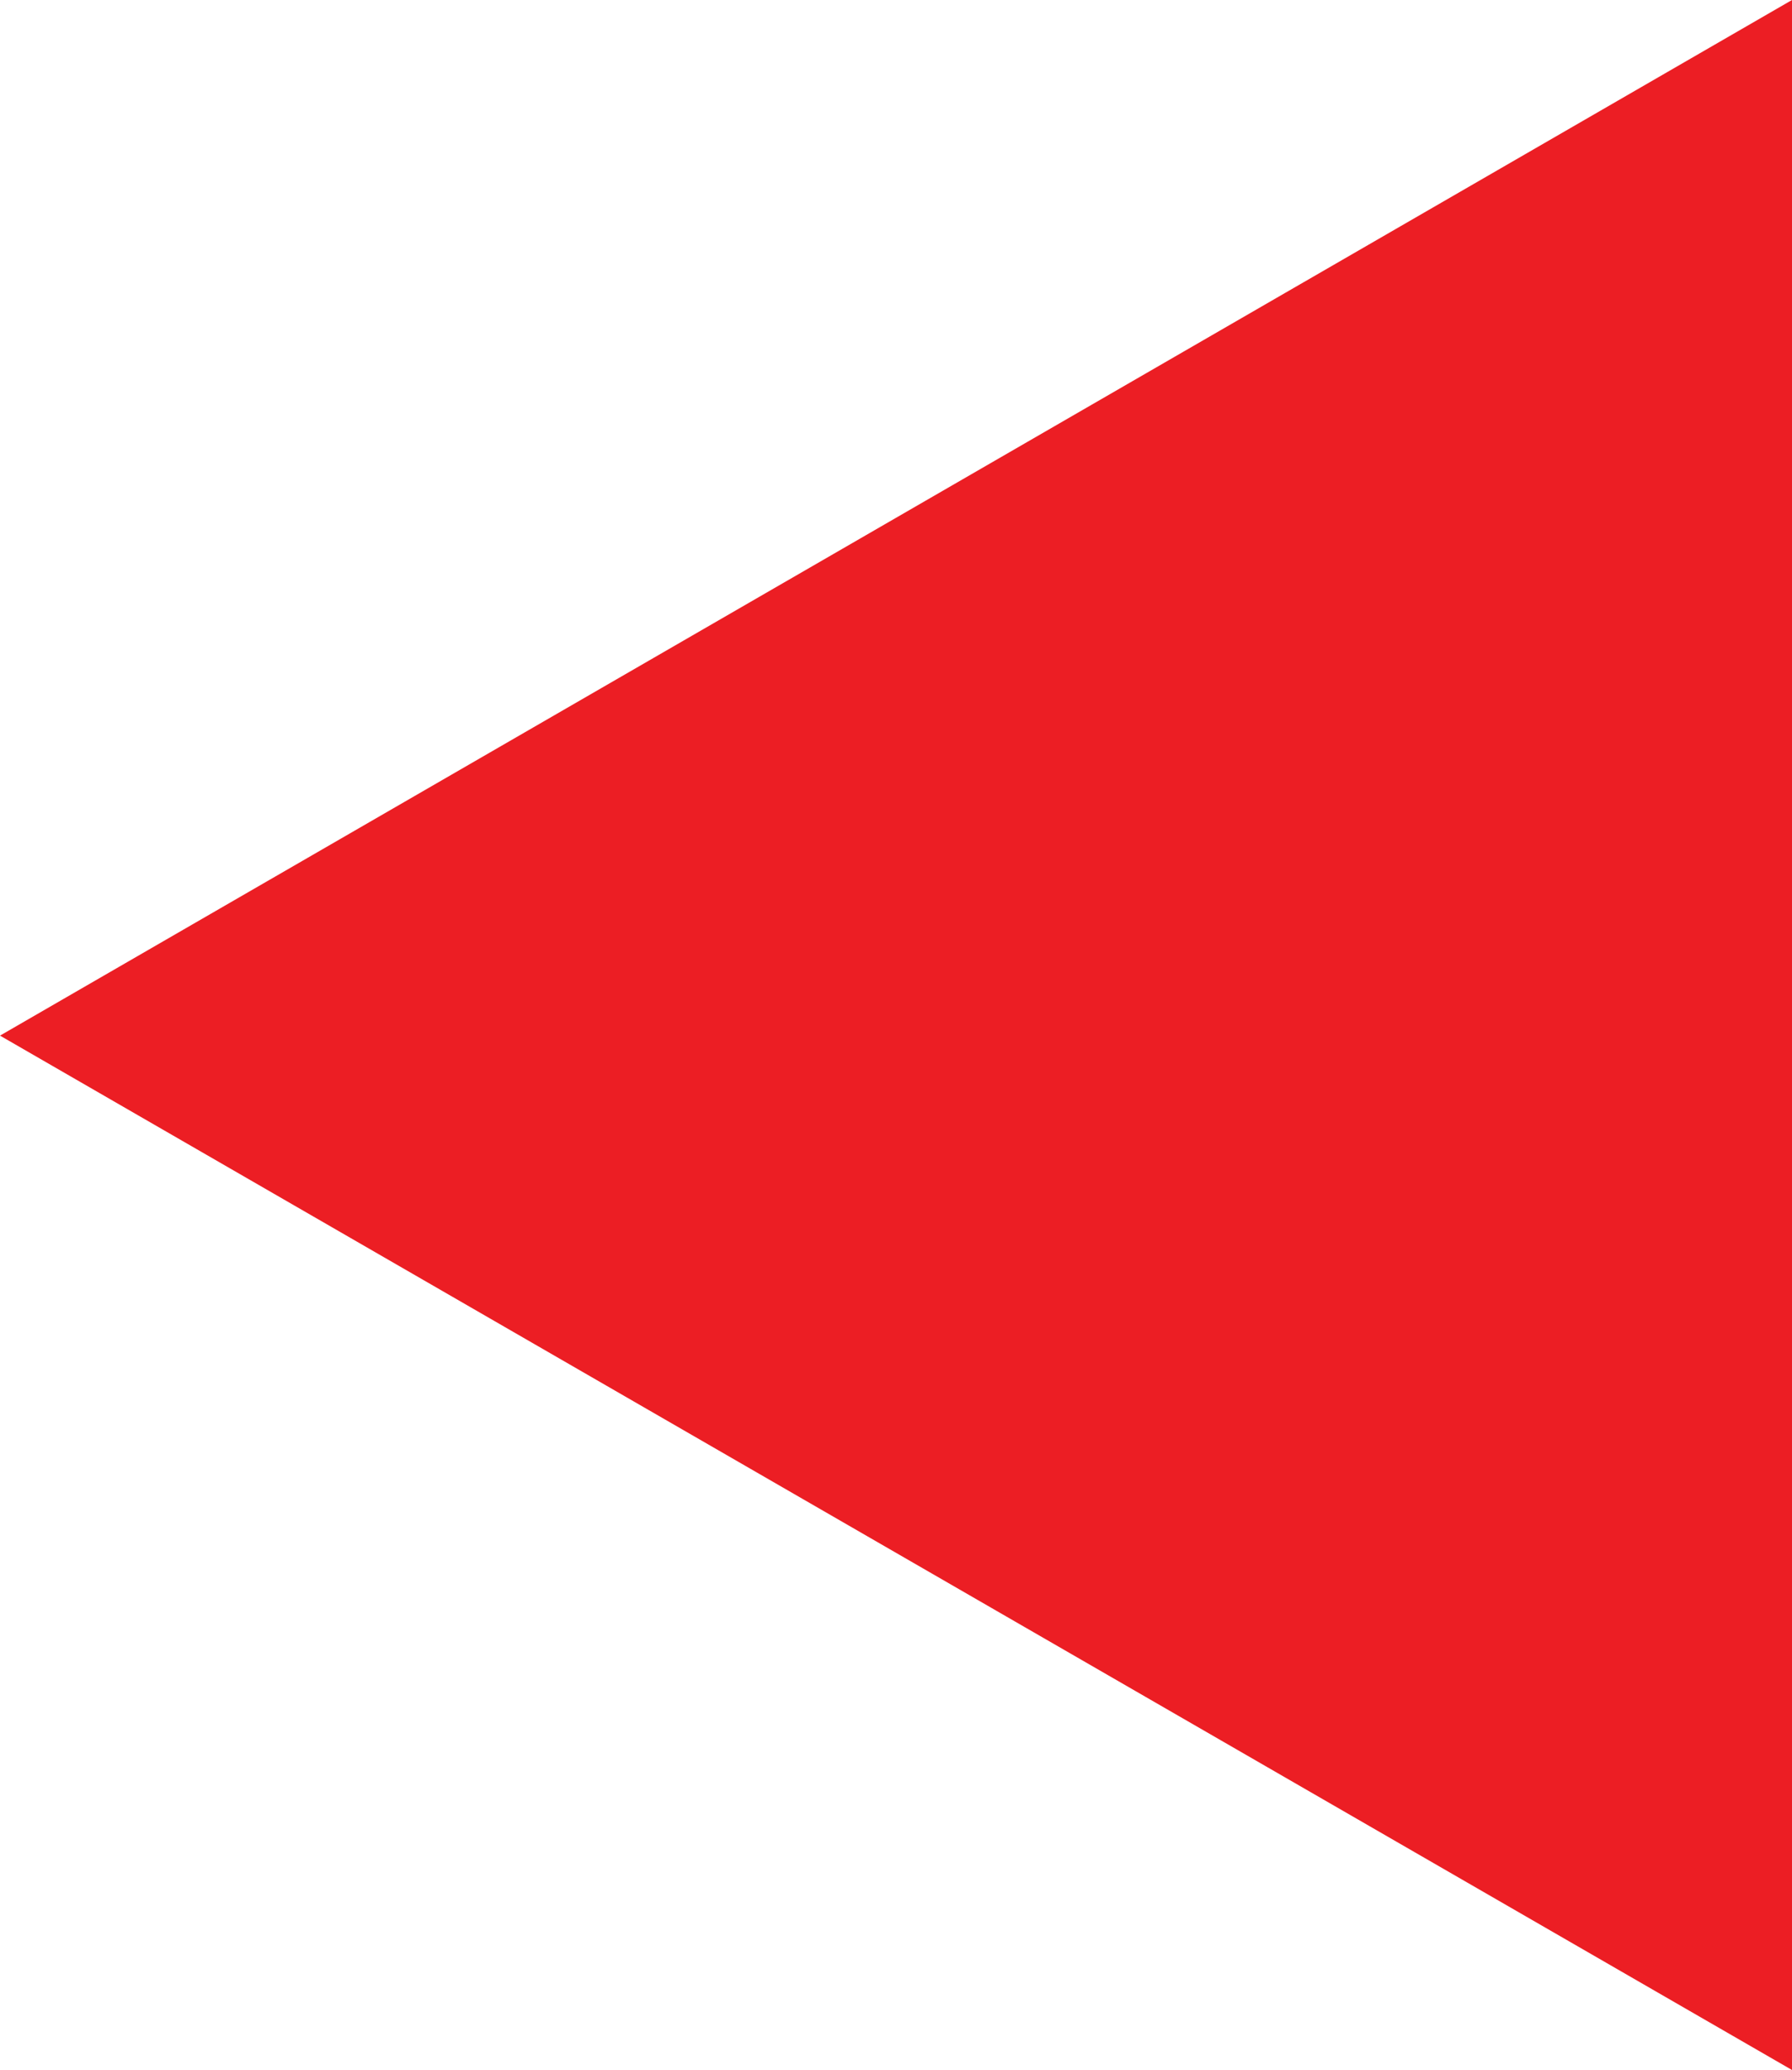 <?xml version="1.0" encoding="utf-8"?>
<!-- Generator: Adobe Illustrator 24.0.0, SVG Export Plug-In . SVG Version: 6.00 Build 0)  -->
<svg version="1.1" id="Layer_1" xmlns="http://www.w3.org/2000/svg" xmlns:xlink="http://www.w3.org/1999/xlink" x="0px" y="0px"
	 viewBox="0 0 14.47 16.71" style="enable-background:new 0 0 14.47 16.71;" xml:space="preserve">
<style type="text/css">
	.st0{fill:#EC1E24;}
</style>
<polygon class="st0" points="0,8.36 14.47,16.71 14.47,0 "/>
</svg>